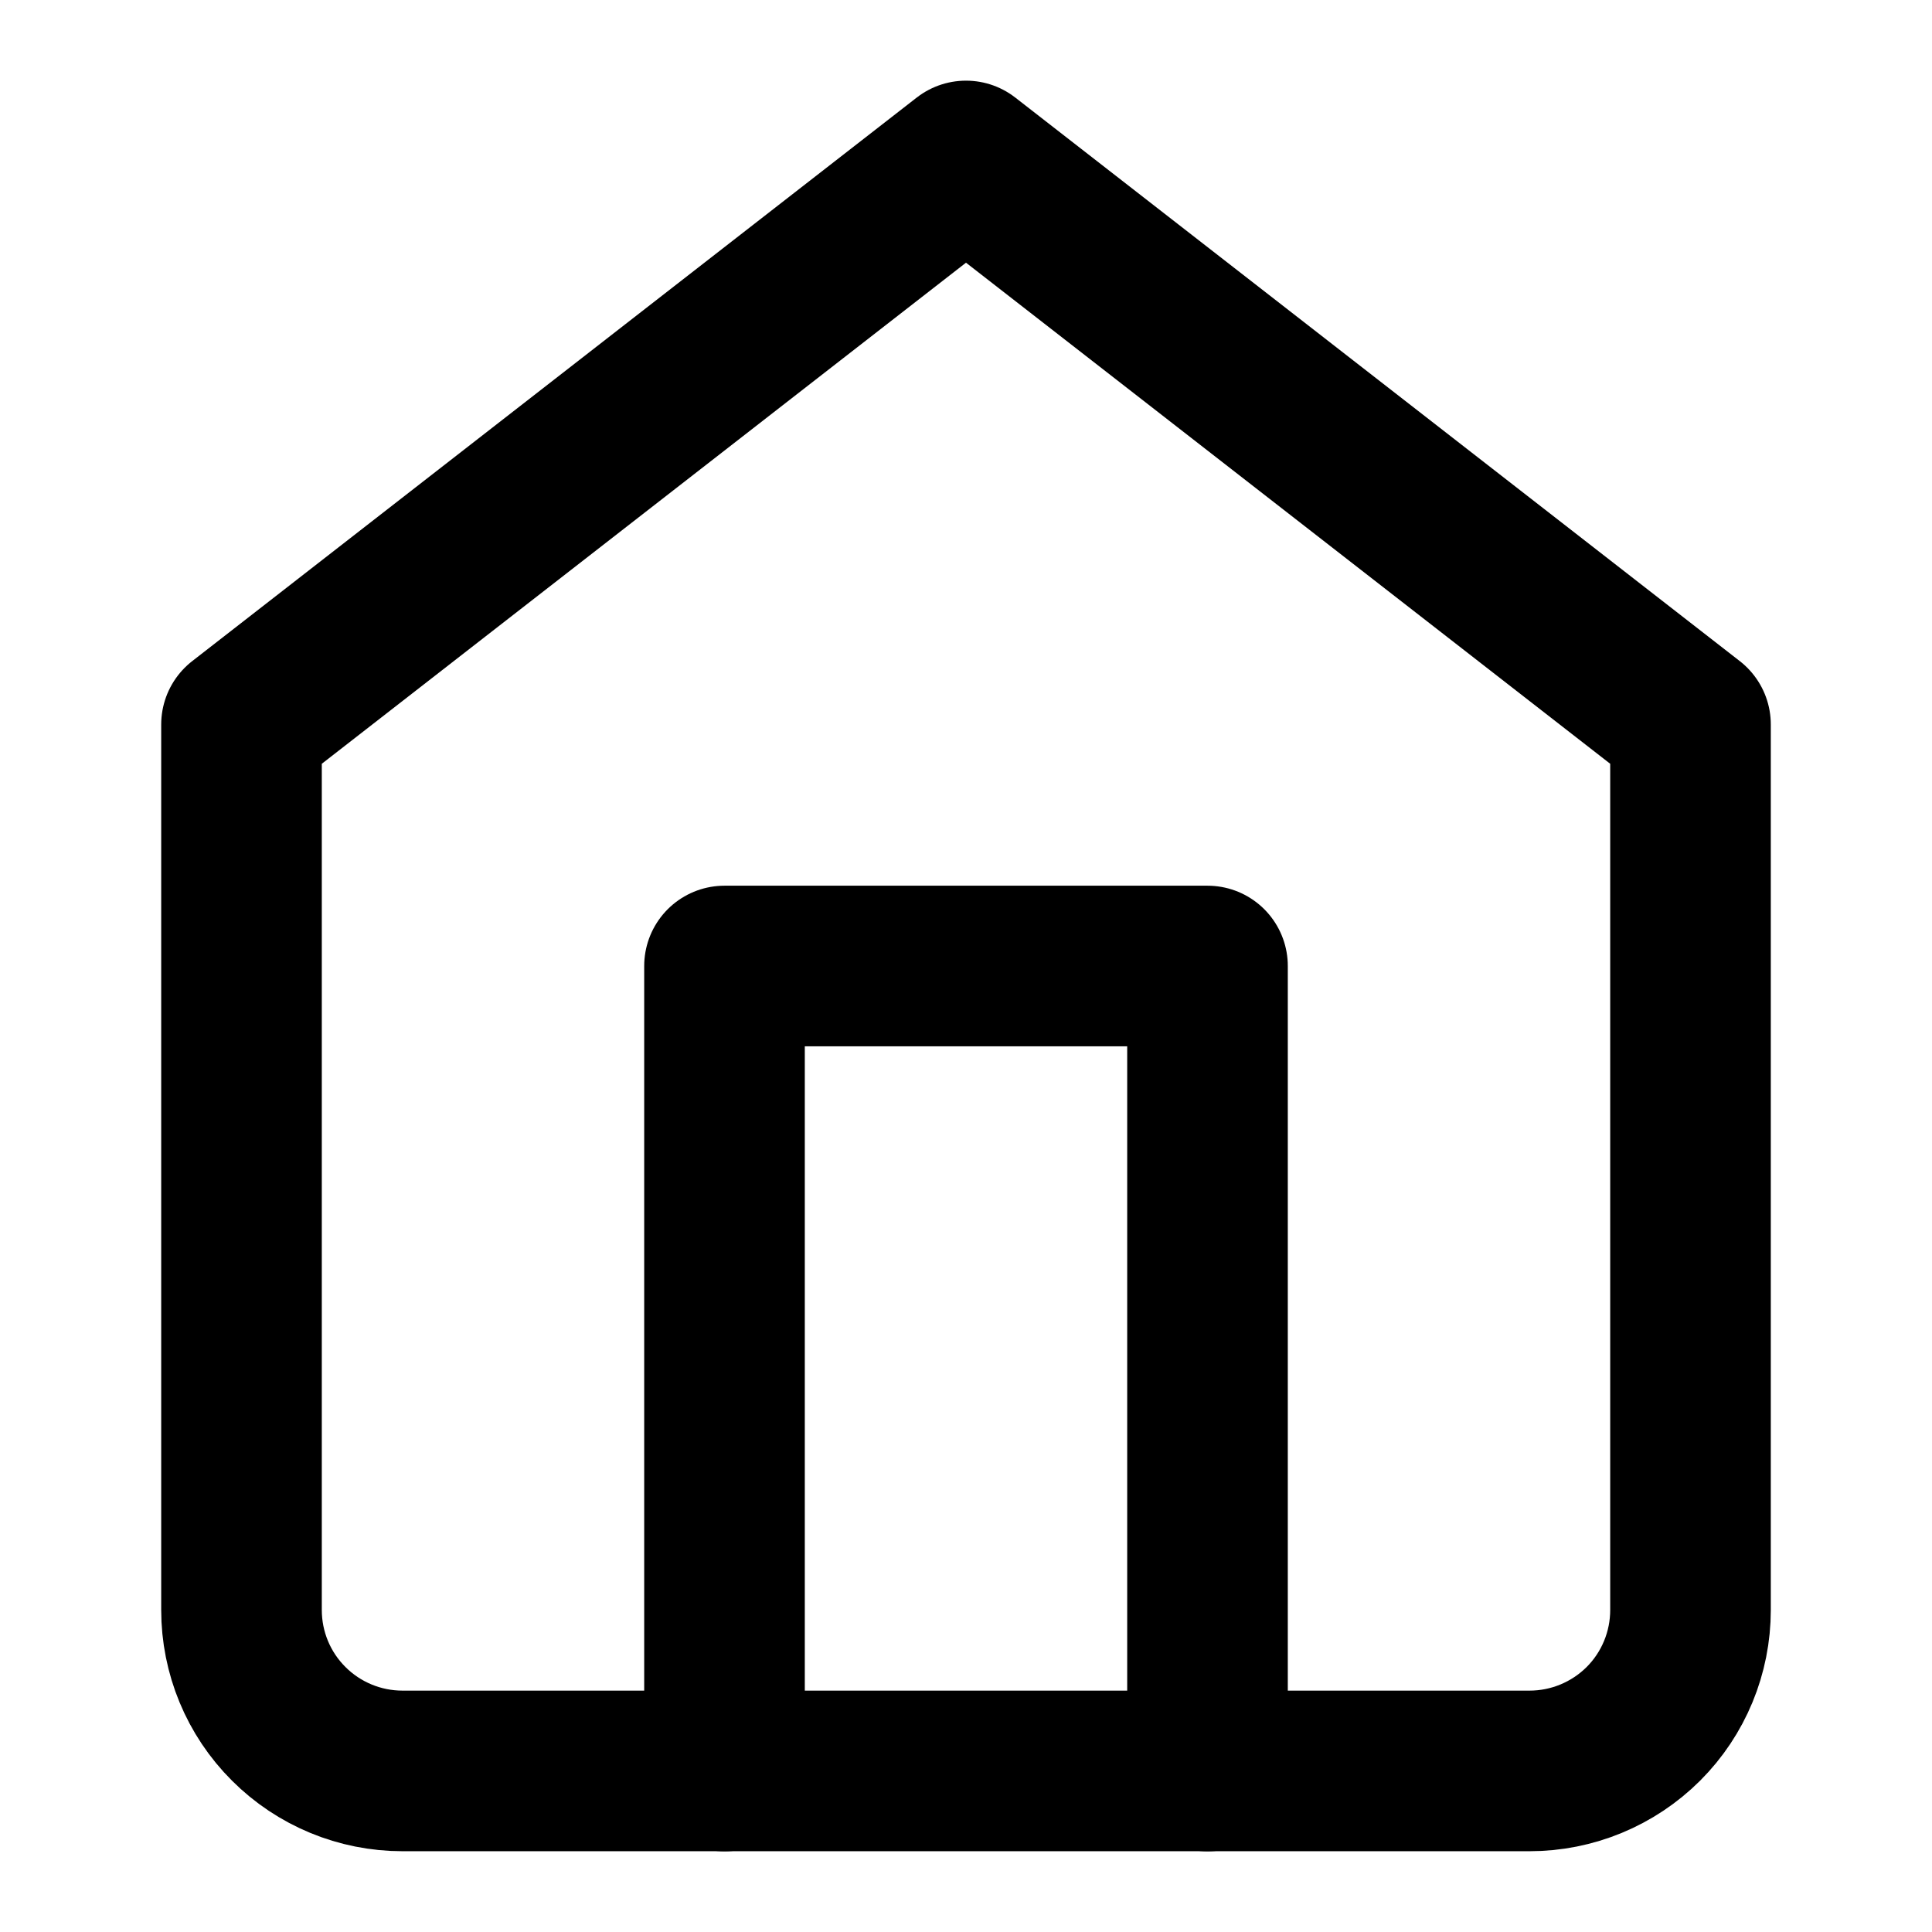 <svg width="16" height="16" viewBox="0 0 16 16" fill="none" xmlns="http://www.w3.org/2000/svg">
<path d="M2 6L8 1.333L14 6V13.333C14 13.687 13.86 14.026 13.61 14.276C13.359 14.526 13.02 14.666 12.667 14.666H3.333C2.98 14.666 2.641 14.526 2.391 14.276C2.14 14.026 2 13.687 2 13.333V6Z" stroke="currentColor" stroke-width="1.33" stroke-linecap="round" stroke-linejoin="round"/>
<path d="M6 14.667V8H10V14.667" stroke="currentColor" stroke-width="1.33" stroke-linecap="round" stroke-linejoin="round"/>
</svg>
